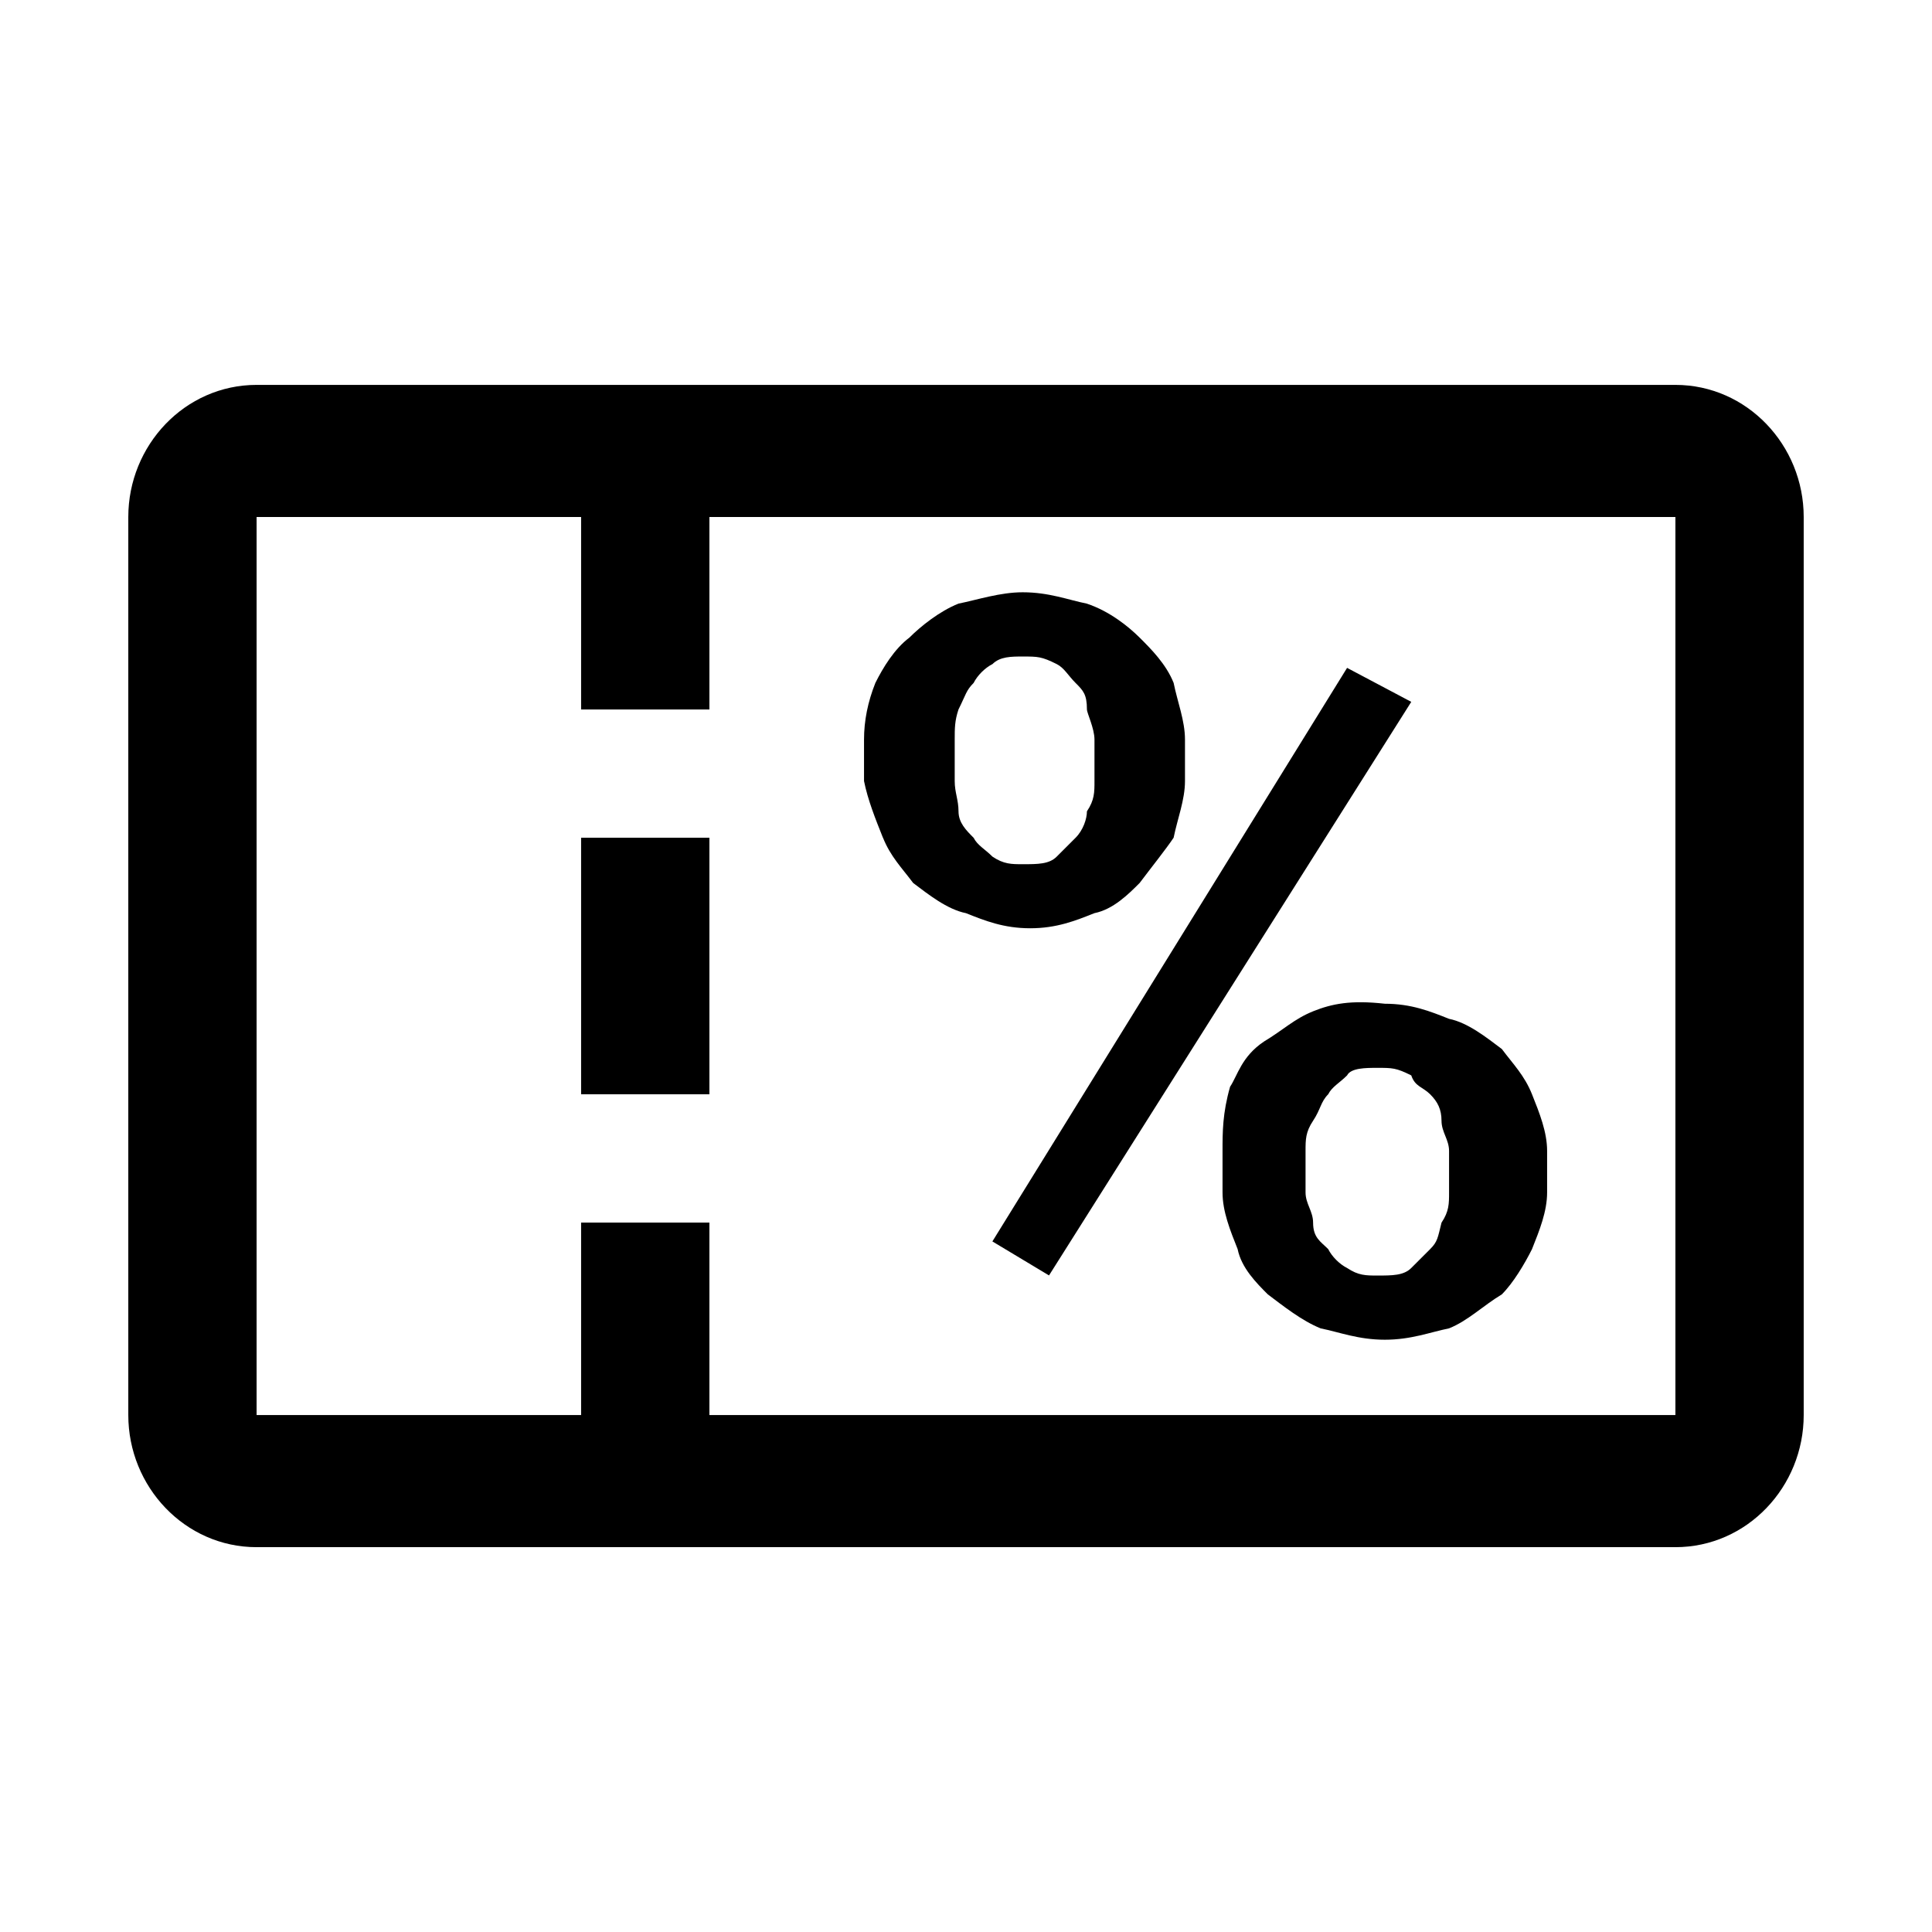 <svg version="1.1" xmlns="http://www.w3.org/2000/svg" width="32" height="32" viewBox="0 0 32 32">
<title>coupon</title>
<path d="M27.75 6.375h-23.5c-1.188 0-2.125 1-2.125 2.188v14.875c0 1.188 0.938 2.188 2.125 2.188h23.5c1.188 0 2.125-1 2.125-2.188v-14.875c0-1.188-0.938-2.188-2.125-2.188zM27.75 23.438h-16v-3.188h-2.125v3.188h-5.375v-14.875h5.375v3.188h2.125v-3.188h16zM9.625 13.875h2.125v4.25h-2.125zM14.625 13.875c0.125 0.313 0.313 0.5 0.5 0.75 0.25 0.188 0.563 0.438 0.875 0.5 0.313 0.125 0.625 0.25 1.063 0.25s0.75-0.125 1.063-0.25c0.313-0.063 0.563-0.313 0.75-0.5 0.188-0.25 0.438-0.563 0.563-0.75 0.063-0.313 0.188-0.625 0.188-0.938v-0.688c0-0.313-0.125-0.625-0.188-0.938-0.125-0.313-0.375-0.563-0.563-0.75s-0.5-0.438-0.875-0.563c-0.313-0.063-0.625-0.188-1.063-0.188-0.375 0-0.75 0.125-1.063 0.188-0.313 0.125-0.625 0.375-0.813 0.563-0.25 0.188-0.438 0.5-0.563 0.75-0.125 0.313-0.188 0.625-0.188 0.938v0.688c0.063 0.313 0.188 0.625 0.313 0.938zM15.813 12.25c0-0.188 0-0.313 0.063-0.5 0.125-0.25 0.125-0.313 0.25-0.438 0.063-0.125 0.188-0.25 0.313-0.313 0.125-0.125 0.313-0.125 0.5-0.125 0.25 0 0.313 0 0.563 0.125 0.125 0.063 0.188 0.188 0.313 0.313s0.188 0.188 0.188 0.438c0 0.063 0.125 0.313 0.125 0.5v0.688c0 0.188 0 0.313-0.125 0.5 0 0.125-0.063 0.313-0.188 0.438s-0.188 0.188-0.313 0.313c-0.125 0.125-0.313 0.125-0.563 0.125-0.188 0-0.313 0-0.5-0.125-0.125-0.125-0.25-0.188-0.313-0.313-0.125-0.125-0.25-0.25-0.25-0.438s-0.063-0.313-0.063-0.5zM21.75 16.75c-0.313 0.125-0.5 0.313-0.813 0.5-0.375 0.25-0.438 0.563-0.563 0.75-0.125 0.438-0.125 0.75-0.125 1.063v0.688c0 0.313 0.125 0.625 0.25 0.938 0.063 0.313 0.313 0.563 0.5 0.75 0.25 0.188 0.563 0.438 0.875 0.563 0.313 0.063 0.625 0.188 1.063 0.188s0.75-0.125 1.063-0.188c0.313-0.125 0.563-0.375 0.875-0.563 0.188-0.188 0.375-0.5 0.5-0.75 0.125-0.313 0.25-0.625 0.25-0.938v-0.688c0-0.313-0.125-0.625-0.25-0.938s-0.313-0.5-0.5-0.75c-0.25-0.188-0.563-0.438-0.875-0.5-0.313-0.125-0.625-0.25-1.063-0.25-0.563-0.063-0.875 0-1.188 0.125zM23.688 18.125c0.125 0.125 0.188 0.25 0.188 0.438s0.125 0.313 0.125 0.5v0.688c0 0.188 0 0.313-0.125 0.5-0.063 0.25-0.063 0.313-0.188 0.438s-0.25 0.25-0.313 0.313c-0.125 0.125-0.313 0.125-0.563 0.125-0.188 0-0.313 0-0.5-0.125-0.125-0.063-0.25-0.188-0.313-0.313-0.125-0.125-0.25-0.188-0.25-0.438 0-0.188-0.125-0.313-0.125-0.5v-0.688c0-0.188 0-0.313 0.125-0.5s0.125-0.313 0.25-0.438c0.063-0.125 0.188-0.188 0.313-0.313 0.063-0.125 0.313-0.125 0.5-0.125 0.25 0 0.313 0 0.563 0.125 0.063 0.188 0.188 0.188 0.313 0.313zM17.375 21.125l6-9.5-1.063-0.563-5.875 9.5z"></path>
</svg>
